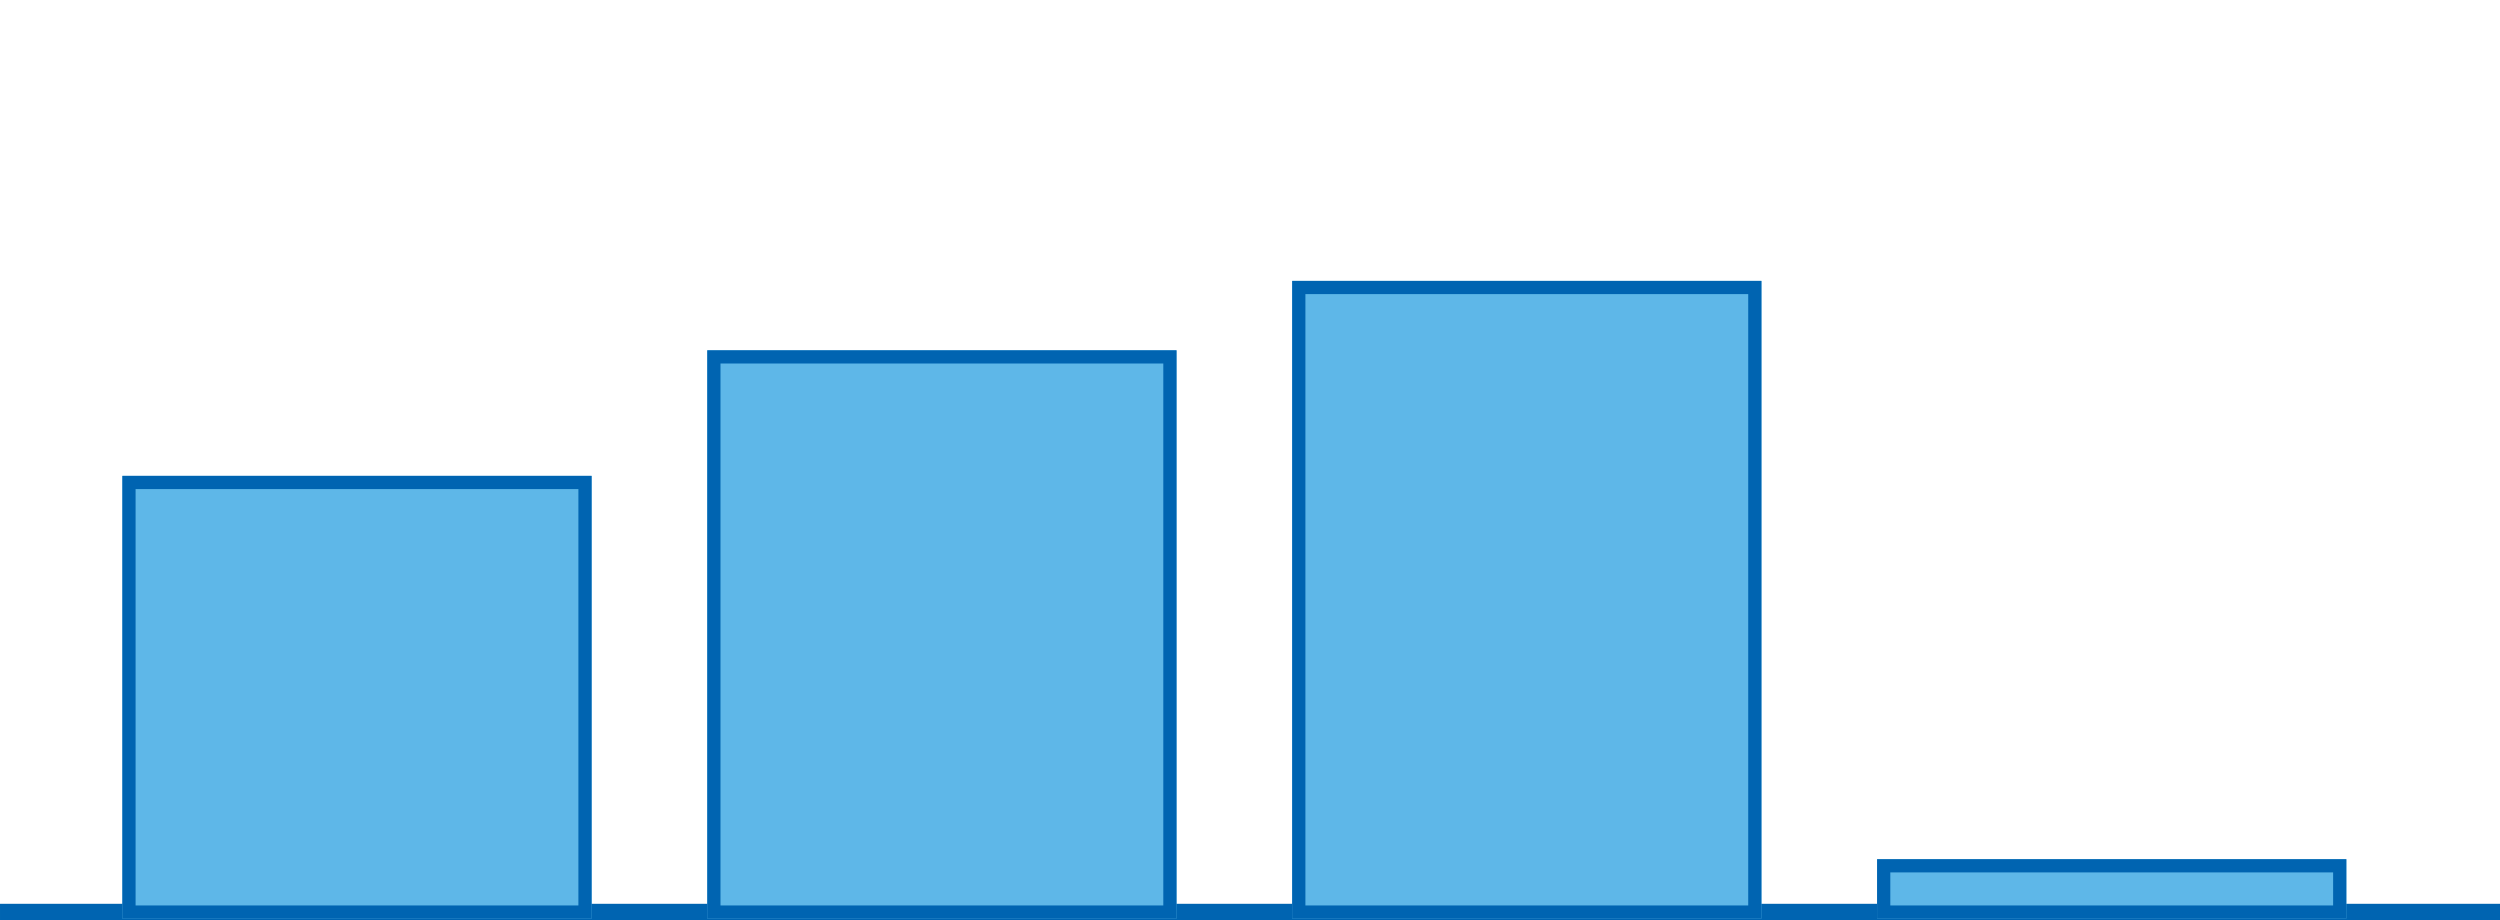<svg xmlns="http://www.w3.org/2000/svg" width="756.527" height="278.5" viewBox="0 0 756.527 278.5"><path d="M-744.5,4372.5h-756.527v-5H-744.5Z" transform="translate(1501.029 -4094)" fill="#0064b1"/><g transform="translate(37.029 -3770)"><rect width="142" height="134" transform="translate(0 3914)" fill="#5eb7e8"/><path d="M4,4V130H138V4H4M0,0H142V134H0Z" transform="translate(0 3914)" fill="#0064b1"/></g><g transform="translate(214.029 -3770)"><rect width="142" height="172" transform="translate(0 3876)" fill="#5eb7e8"/><path d="M4,4V168H138V4H4M0,0H142V172H0Z" transform="translate(0 3876)" fill="#0064b1"/></g><g transform="translate(391.029 -3733)"><rect width="142" height="193" transform="translate(0 3818)" fill="#5eb7e8"/><path d="M4,4V189H138V4H4M0,0H142V193H0Z" transform="translate(0 3818)" fill="#0064b1"/></g><g transform="translate(568.029 -3824)"><rect width="142" height="18" transform="translate(0 4084)" fill="#5eb7e8"/><path d="M4,4V14H138V4H4M0,0H142V18H0Z" transform="translate(0 4084)" fill="#0064b1"/></g></svg>
